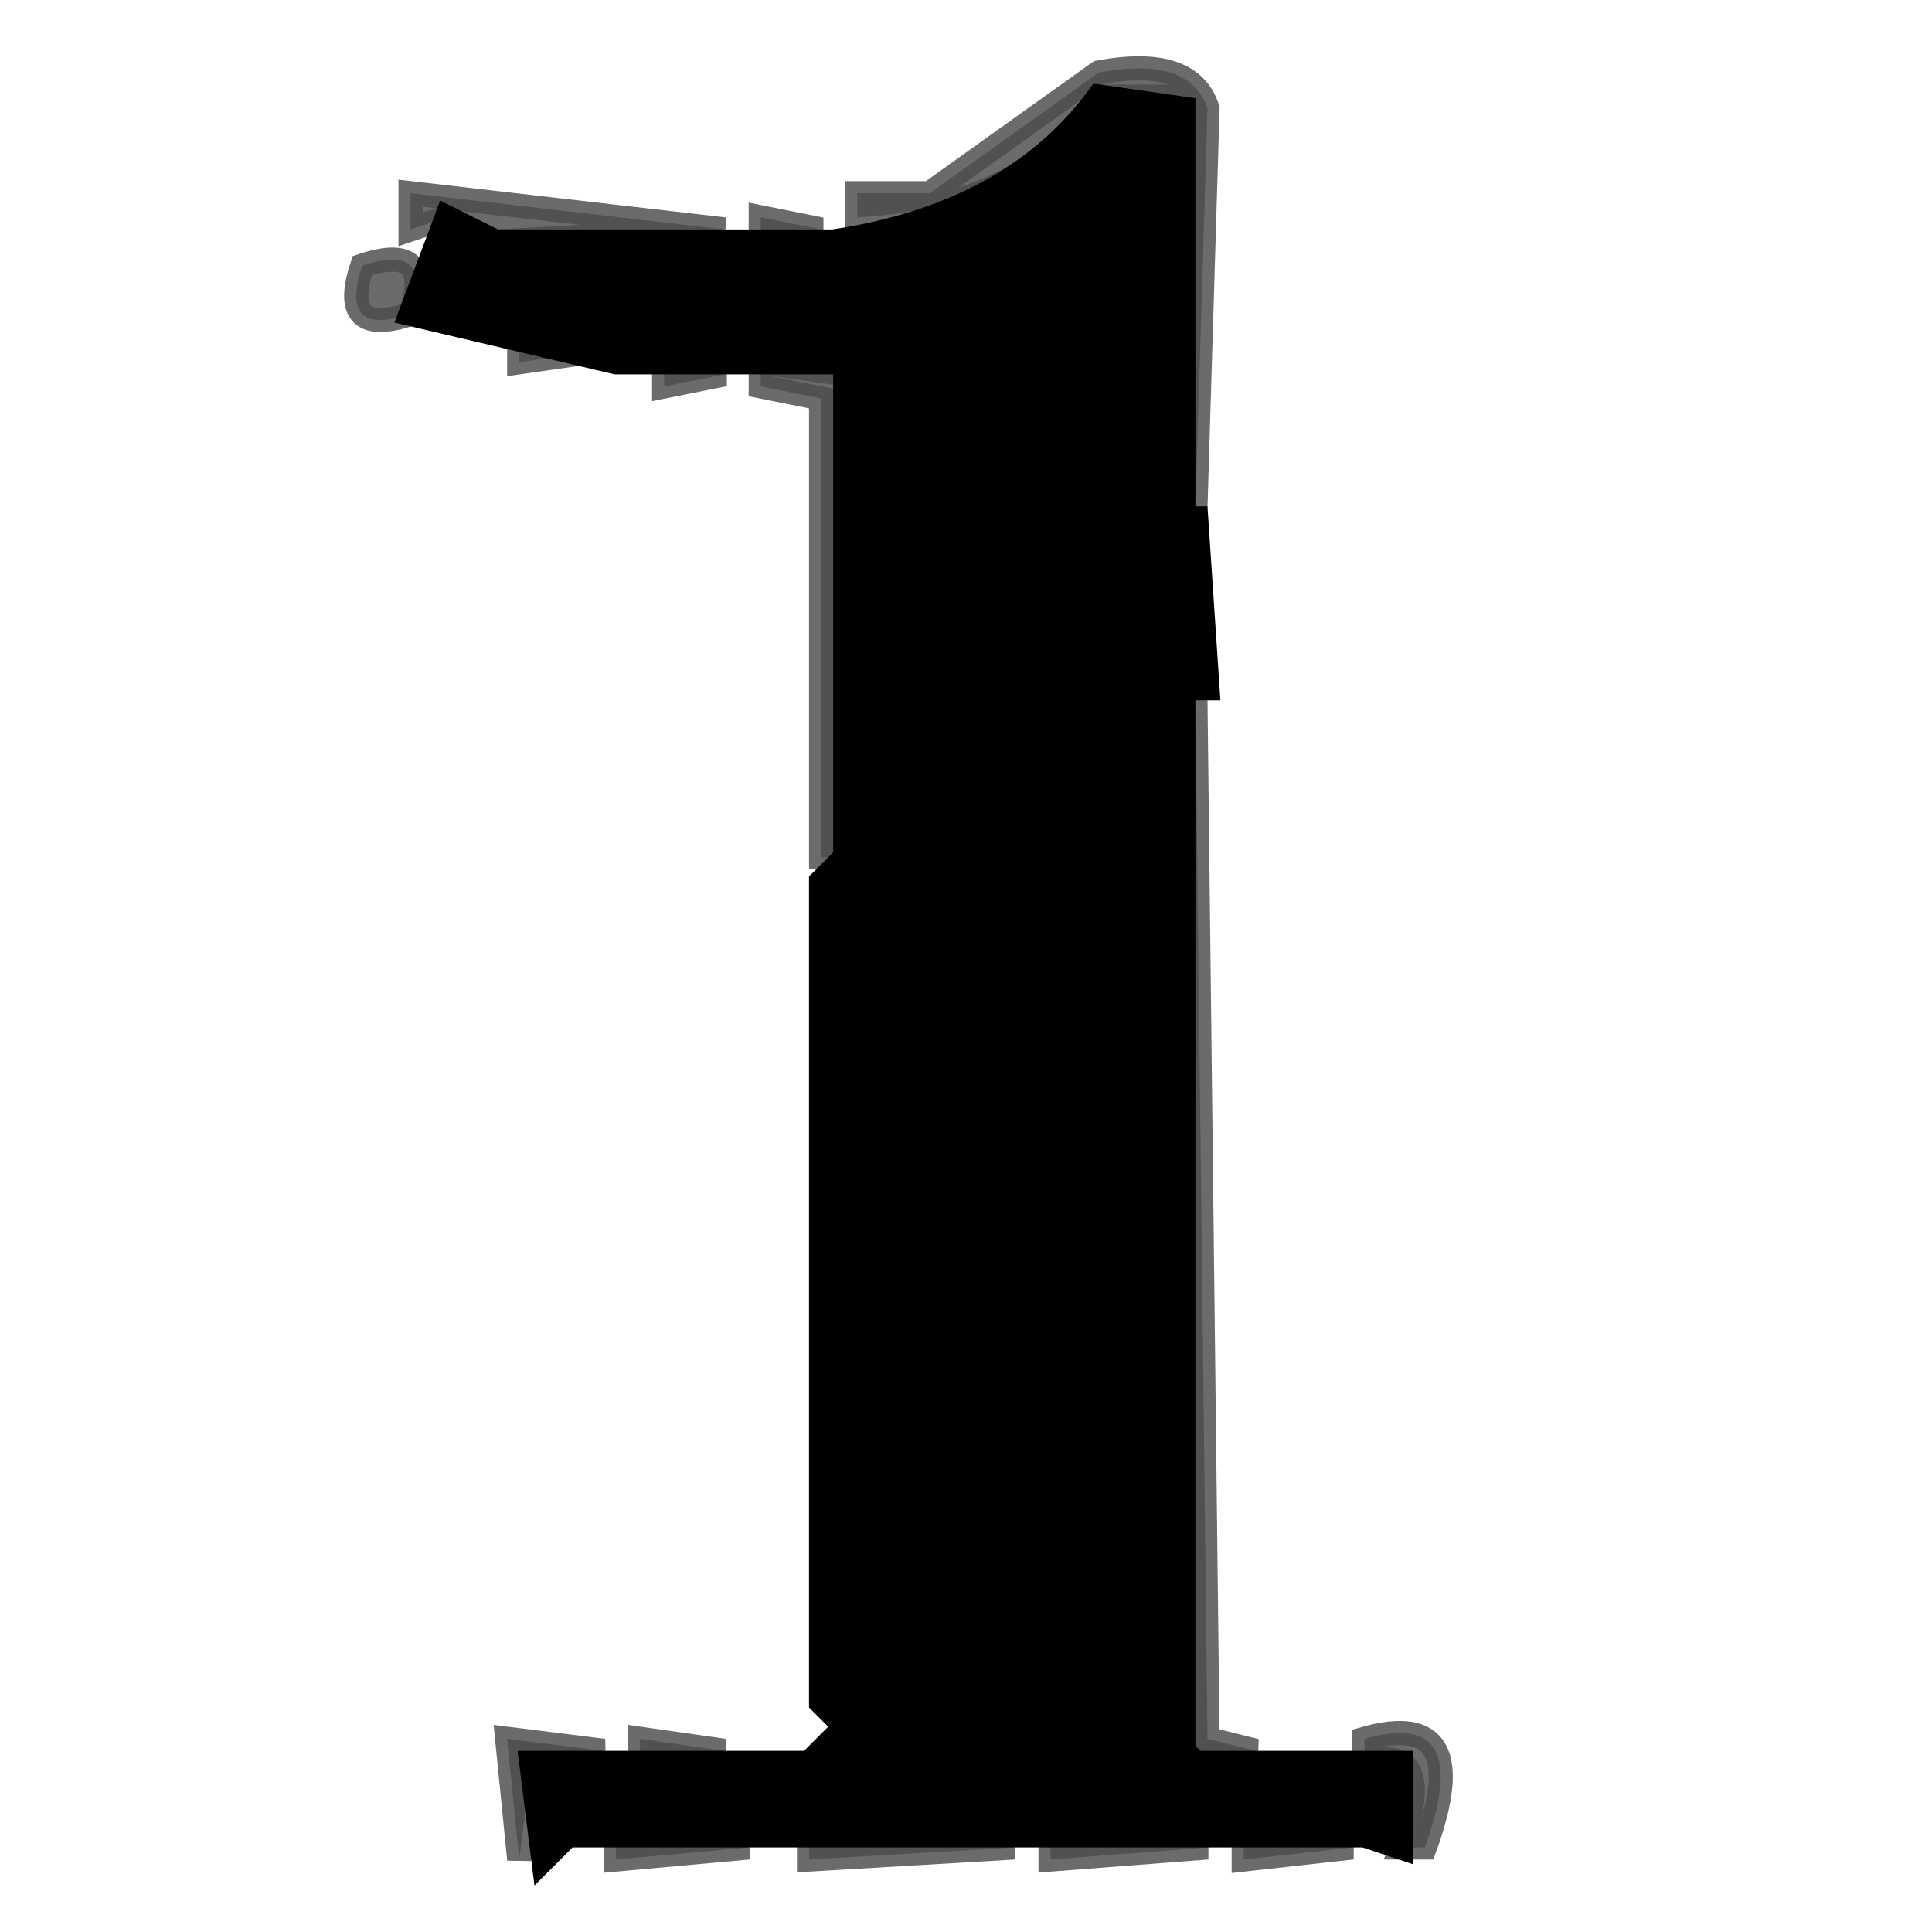 <svg xmlns="http://www.w3.org/2000/svg" width="80" height="80"><path fill="rgb(0,0,0)" stroke="rgb(0,0,0)" stroke-width="1" opacity="0" d="M 0 0 L 80 0 L 80 80 L 0 80 L 0 0 Z M 46 3 L 39 8 L 31 10 L 20 8 L 17 8 L 17 11 Q 14 10 15 13 L 28 16 L 31 15 L 34 16 L 34 72 L 32 72 L 30 72 L 26 73 L 21 72 L 22 77 L 42 77 L 44 77 L 59 77 L 59 72 L 56 73 L 54 72 L 52 72 L 50 72 L 50 5 Q 49 2 46 3 Z "></path><path fill="rgb(76,76,76)" stroke="rgb(76,76,76)" stroke-width="1" opacity="0.824" d="M 45.5 3 Q 49.3 2.3 50 4.5 L 49.5 21 L 49 4 L 45.5 4 Q 42.6 8.6 35.5 9 L 35.5 8 L 38.5 8 L 45.5 3 Z "></path><path fill="rgb(76,76,76)" stroke="rgb(76,76,76)" stroke-width="1" opacity="0.824" d="M 17 8 L 30 9.5 L 20.5 10 L 18.5 9 L 17 9.5 L 17 8 Z "></path><path fill="rgb(76,76,76)" stroke="rgb(76,76,76)" stroke-width="1" opacity="0.824" d="M 31.5 9 L 34 9.5 L 31.5 10 L 31.5 9 Z "></path><path fill="rgb(76,76,76)" stroke="rgb(76,76,76)" stroke-width="1" opacity="0.824" d="M 15 11 Q 18 10 17 13 Q 14 14 15 11 Z "></path><path fill="rgb(76,76,76)" stroke="rgb(76,76,76)" stroke-width="1" opacity="0.824" d="M 21.5 14 L 25 14.5 L 21.5 15 L 21.5 14 Z "></path><path fill="rgb(76,76,76)" stroke="rgb(76,76,76)" stroke-width="1" opacity="0.824" d="M 27.5 15 L 30 15.5 L 27.5 16 L 27.5 15 Z "></path><path fill="rgb(76,76,76)" stroke="rgb(76,76,76)" stroke-width="1" opacity="0.824" d="M 31.5 15 L 35 15.5 L 35 35.5 L 34 35.5 L 34 16.5 L 31.5 16 L 31.5 15 Z "></path><path fill="rgb(76,76,76)" stroke="rgb(76,76,76)" stroke-width="1" opacity="0.824" d="M 49.5 29 L 50 72 L 52 72.5 L 49 73 L 49.5 29 Z "></path><path fill="rgb(76,76,76)" stroke="rgb(76,76,76)" stroke-width="1" opacity="0.824" d="M 21 72 L 25 72.5 L 22 73 L 21.5 77 L 21 72 Z "></path><path fill="rgb(76,76,76)" stroke="rgb(76,76,76)" stroke-width="1" opacity="0.824" d="M 26.5 72 L 30 72.5 L 26.5 73 L 26.5 72 Z "></path><path fill="rgb(76,76,76)" stroke="rgb(76,76,76)" stroke-width="1" opacity="0.824" d="M 56.5 72 Q 61.1 70.7 59 76.5 L 58 76.5 Q 59.5 72.1 56.5 73 L 56.5 72 Z "></path><path fill="rgb(76,76,76)" stroke="rgb(76,76,76)" stroke-width="1" opacity="0.824" d="M 25.5 76 L 31 76.5 L 25.5 77 L 25.5 76 Z "></path><path fill="rgb(76,76,76)" stroke="rgb(76,76,76)" stroke-width="1" opacity="0.824" d="M 33.5 76 L 42 76.5 L 33.5 77 L 33.5 76 Z "></path><path fill="rgb(76,76,76)" stroke="rgb(76,76,76)" stroke-width="1" opacity="0.824" d="M 43.5 76 L 50 76.5 L 43.5 77 L 43.5 76 Z "></path><path fill="rgb(76,76,76)" stroke="rgb(76,76,76)" stroke-width="1" opacity="0.824" d="M 51.5 76 L 56 76.5 L 51.5 77 L 51.5 76 Z "></path><path fill="rgb(0,0,0)" stroke="rgb(0,0,0)" stroke-width="1" opacity="0.996" d="M 49.5 21 L 50 28.5 L 49 28.5 L 49.5 21 Z "></path><path fill="rgb(0,0,0)" stroke="rgb(0,0,0)" stroke-width="1" opacity="1" d="M 45.5 4 L 49 4.5 L 49 72.5 L 49.5 73 L 58 73 L 58 76.5 L 56.5 76 L 23.5 76 L 22.5 77 L 22 73 L 33.5 73 L 35 71.5 L 34 70.5 L 34 36.5 L 35 35.5 L 35 15 L 25.5 15 L 17 13 L 18.5 9 L 20.5 10 L 34.5 10 Q 41.9 8.9 45.5 4 Z "></path></svg>